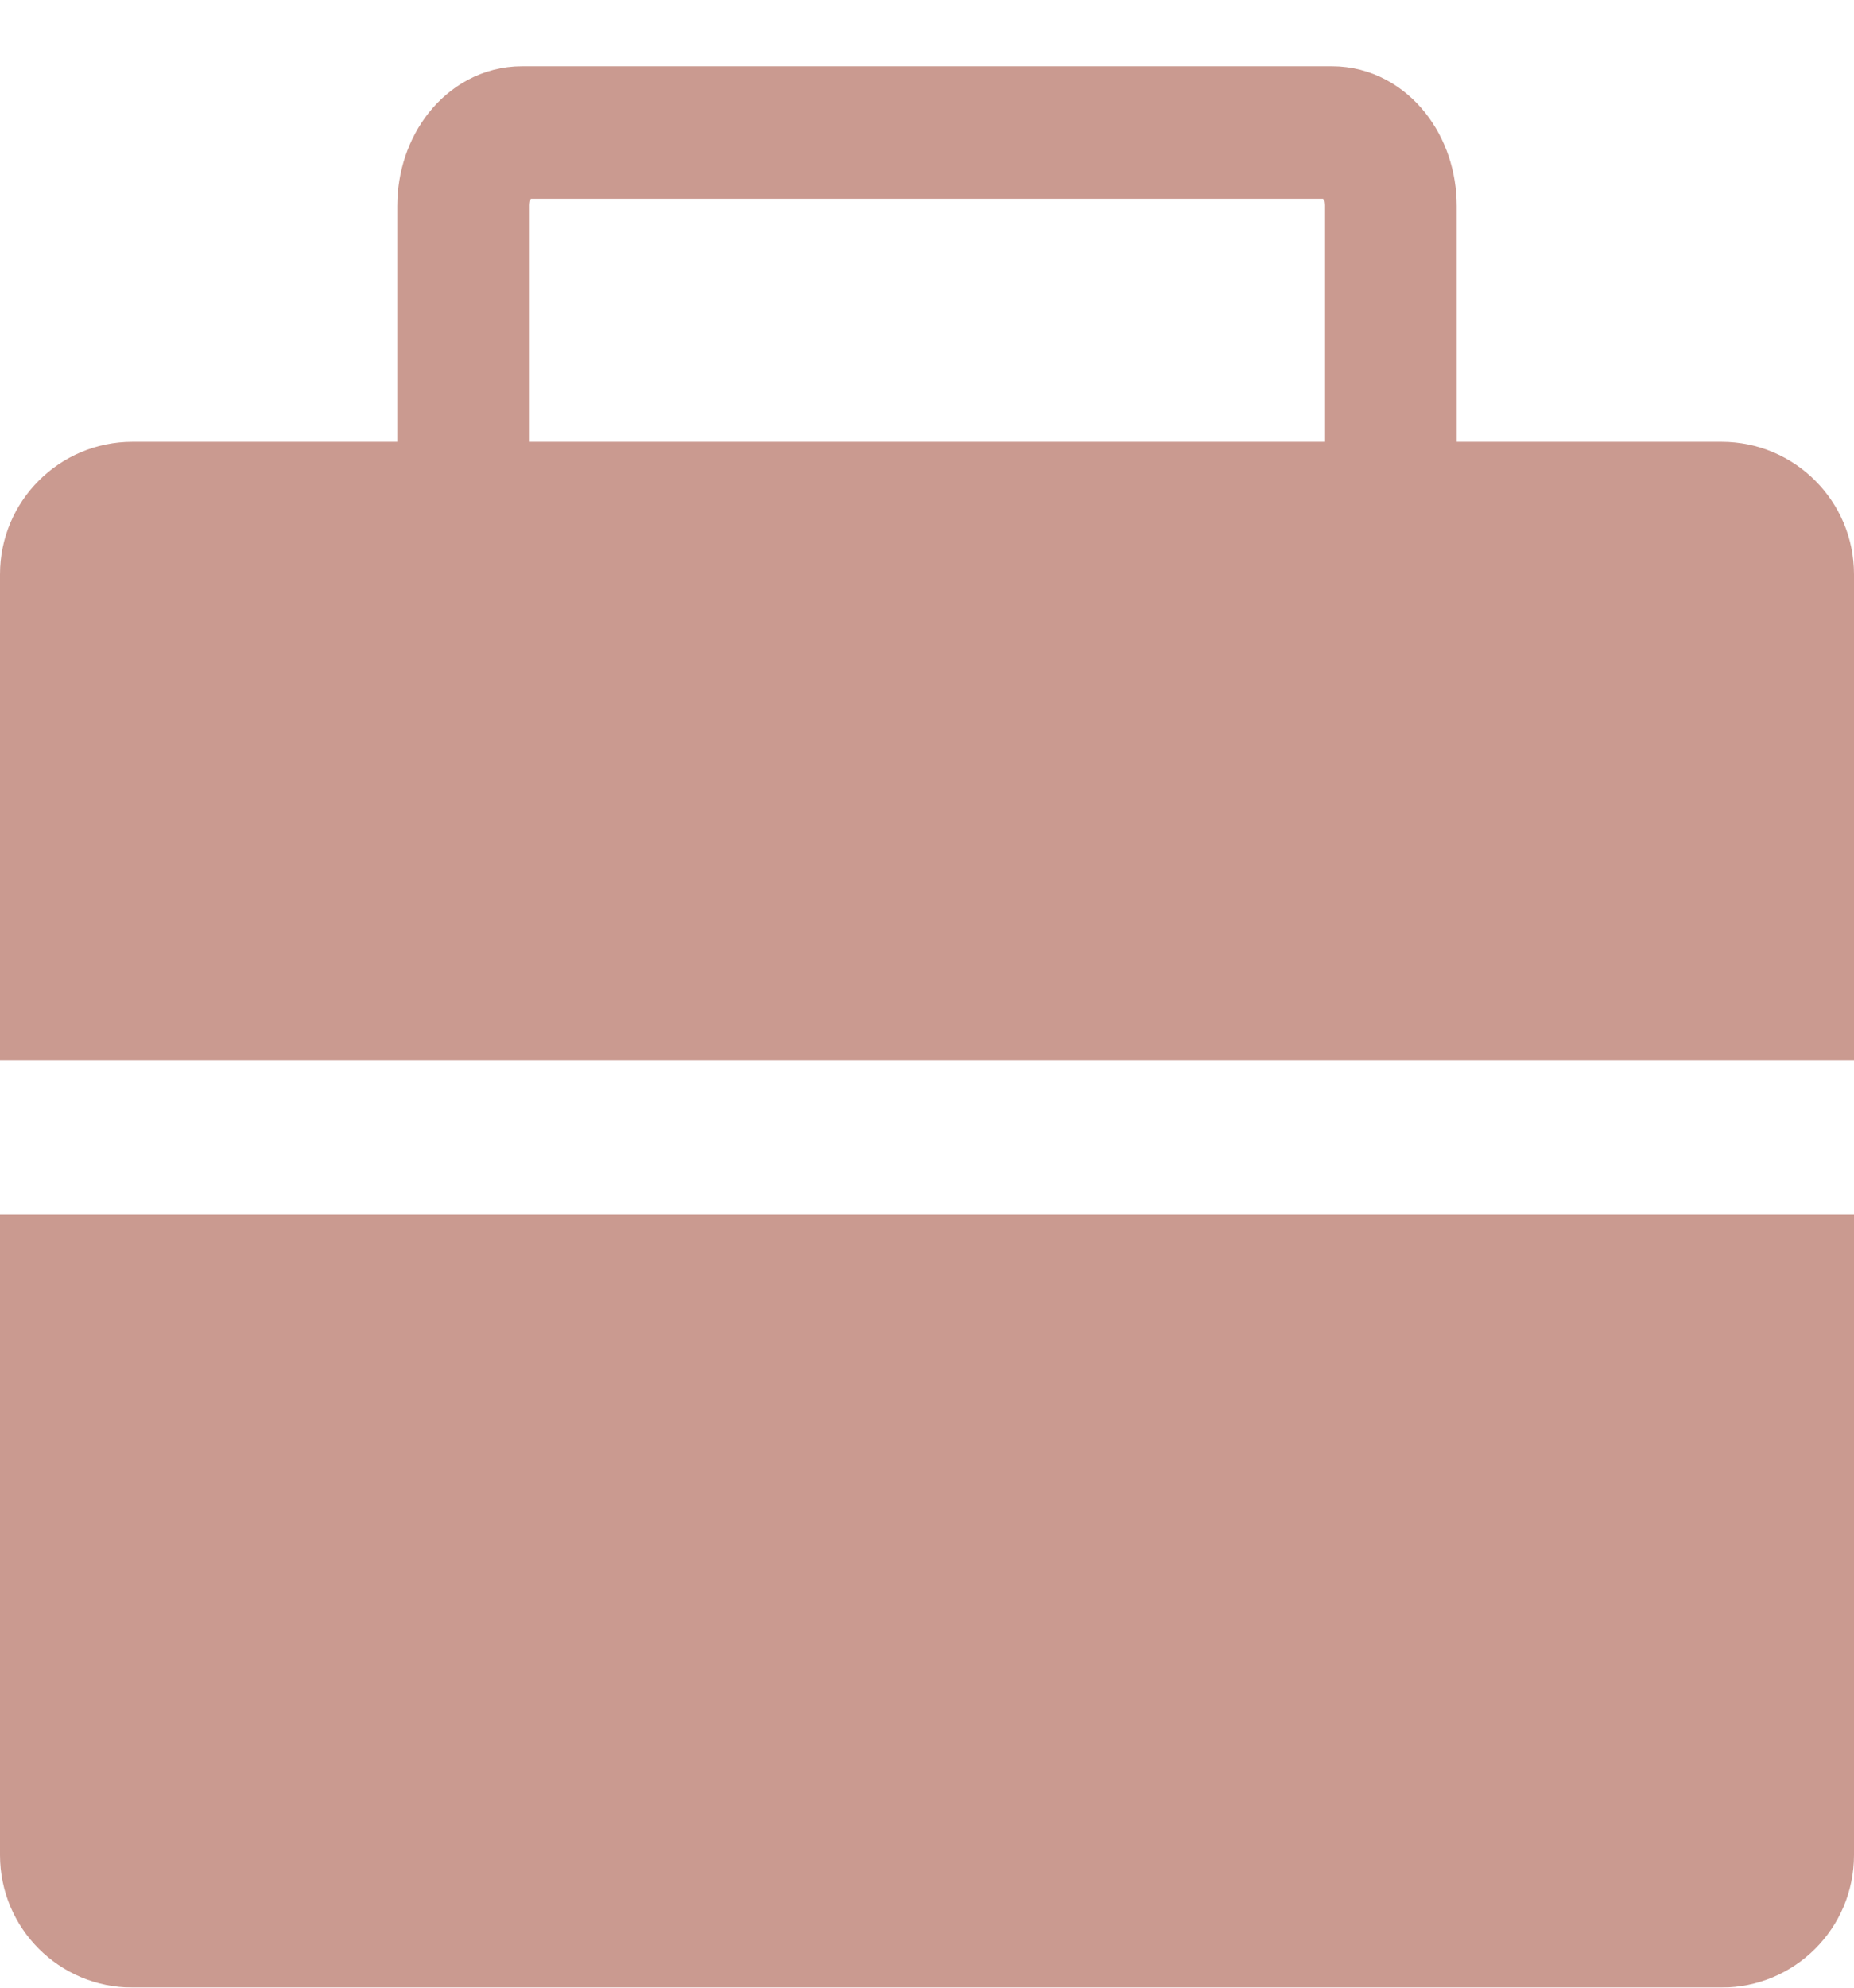 <?xml version="1.0" encoding="UTF-8"?>
<svg xmlns="http://www.w3.org/2000/svg" width="14" height="15" viewBox="0 0 14 15" fill="none">
  <g opacity="0.5">
    <path d="M0 4.334C0 3.782 0.448 3.334 1 3.334H13C13.552 3.334 14 3.782 14 4.334V8.001H0V4.334Z" fill="#963522"></path>
    <path d="M0 9.166H14V13.999C14 14.552 13.552 14.999 13 14.999H1C0.448 14.999 0 14.552 0 13.999V9.166Z" fill="#963522"></path>
    <path d="M3.5 3.333V1.555C3.5 1.248 3.697 1 3.94 1H10.06C10.303 1 10.5 1.248 10.5 1.555V3.333" stroke="#963522" stroke-linecap="round" stroke-linejoin="round"></path>
  </g>
</svg>
